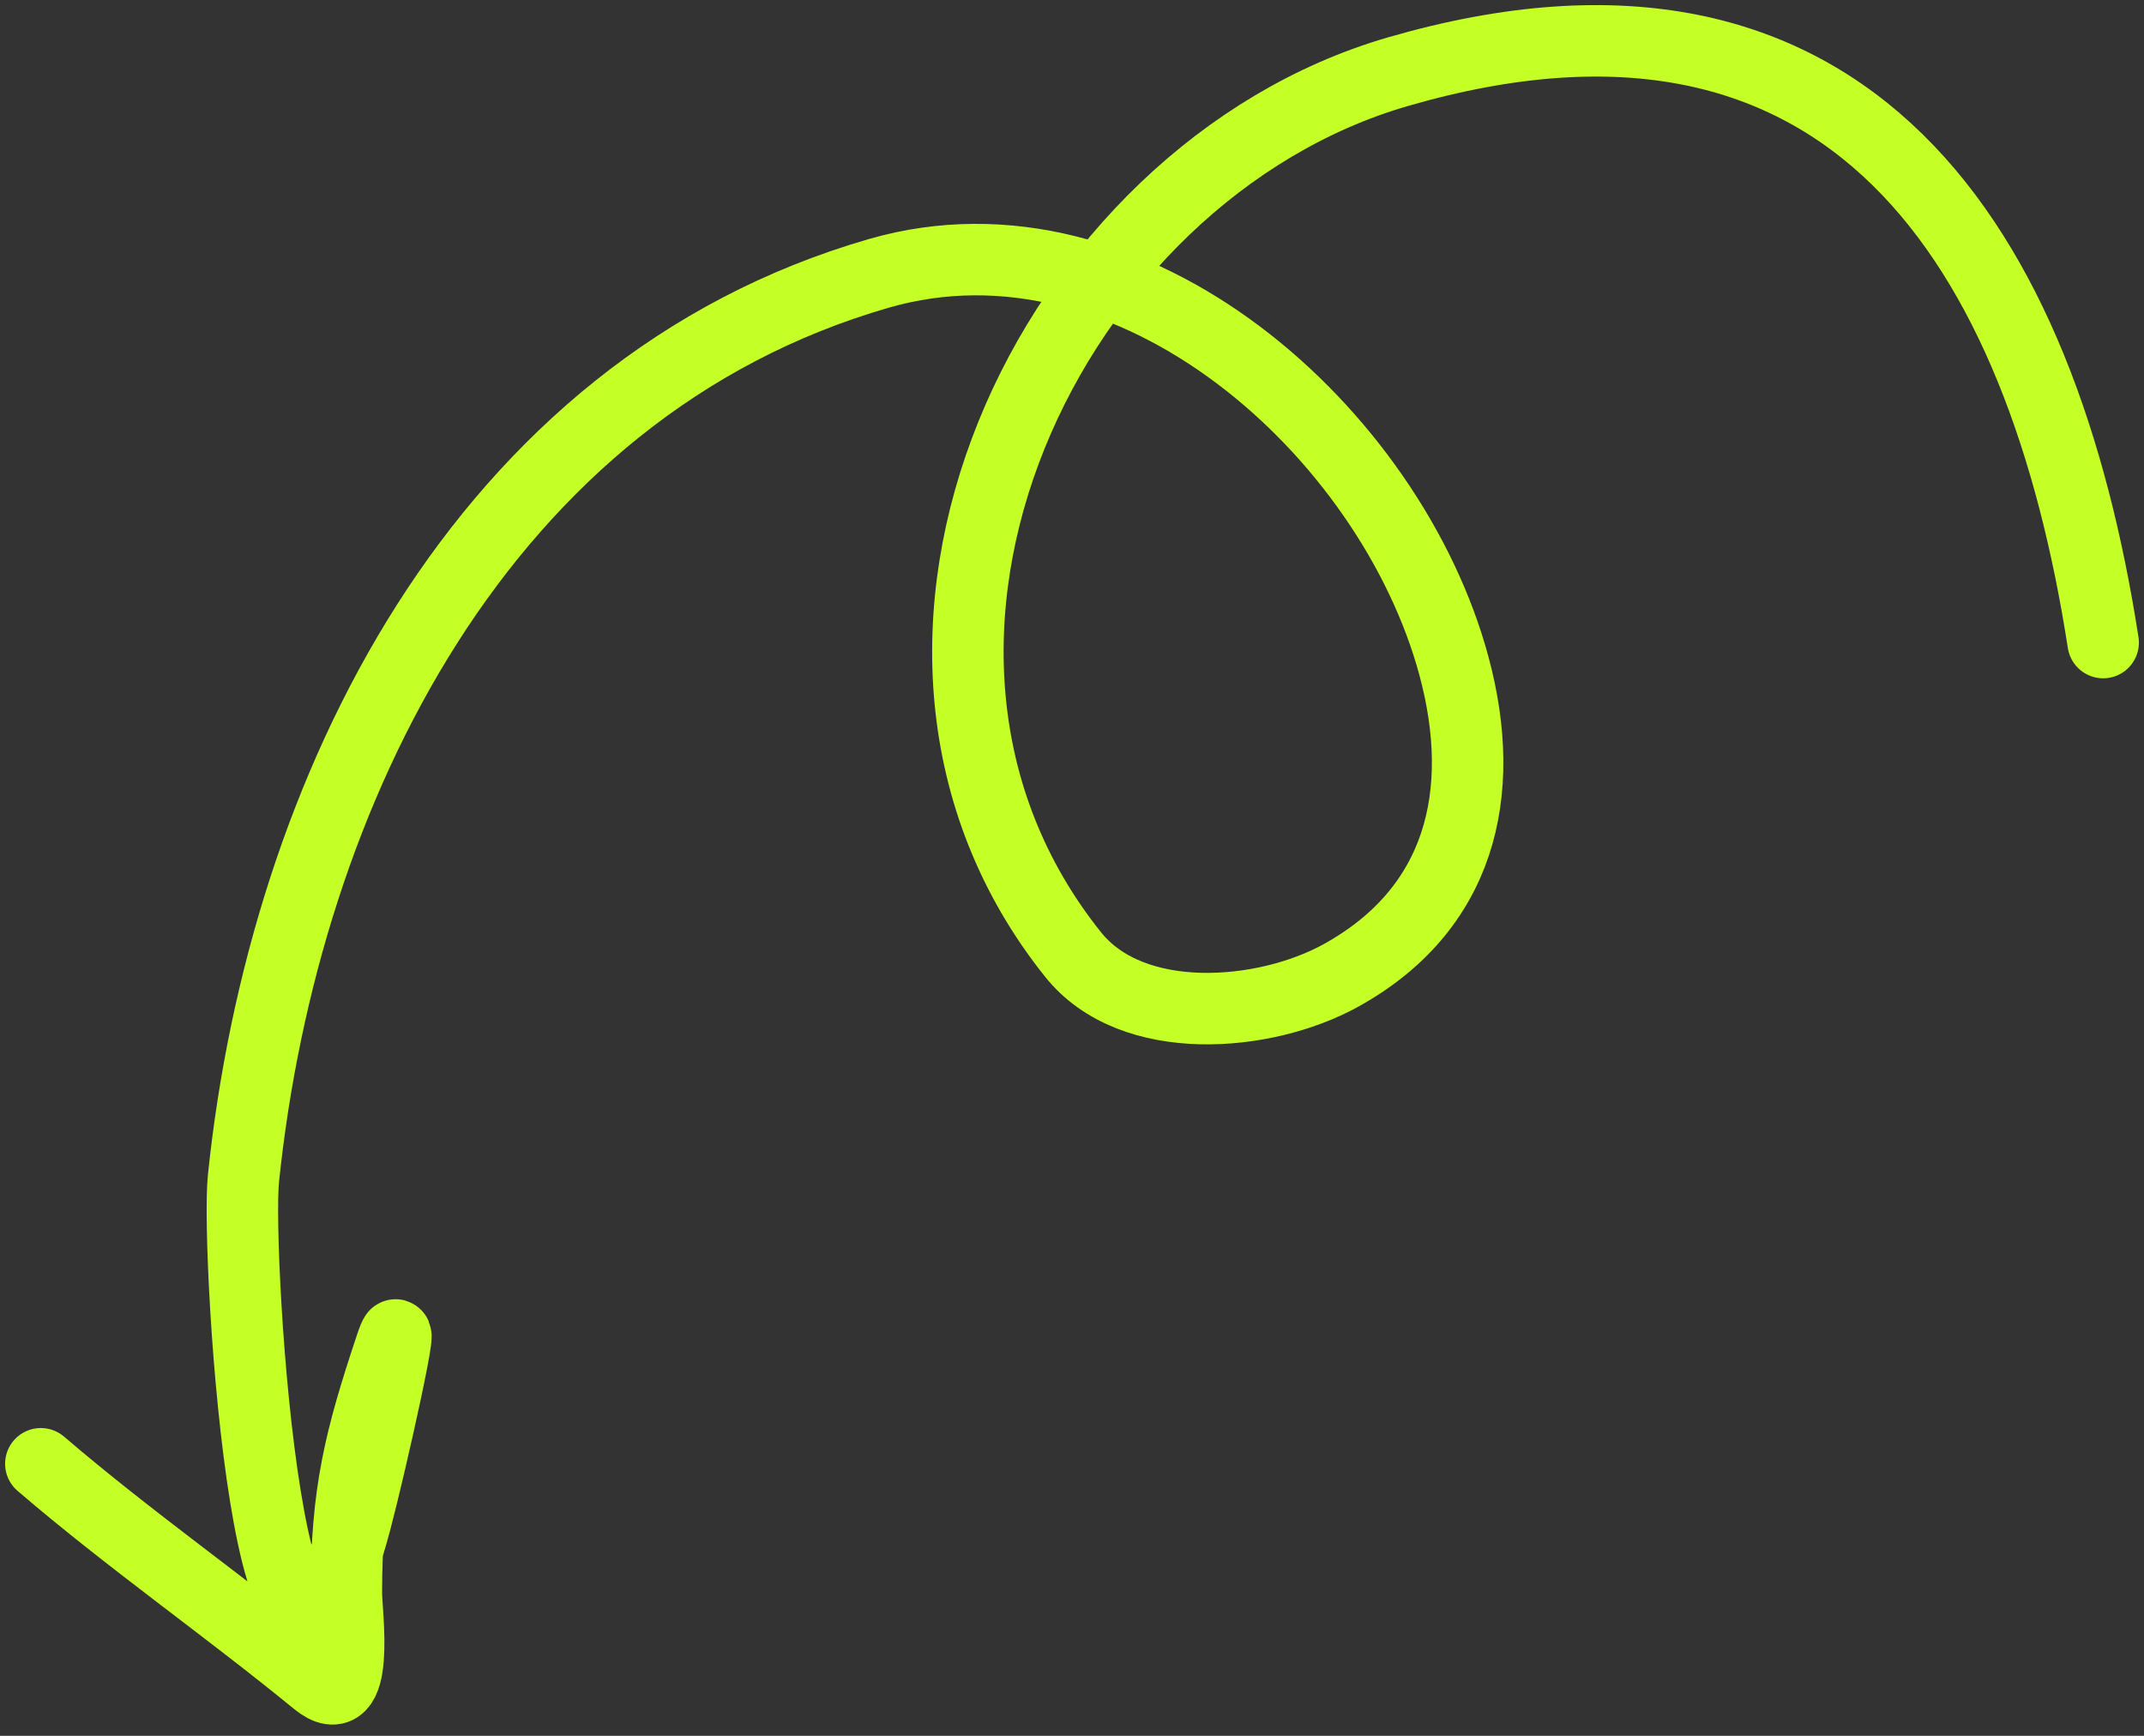 <?xml version="1.0" encoding="UTF-8"?> <svg xmlns="http://www.w3.org/2000/svg" width="105" height="85" viewBox="0 0 105 85" fill="none"><rect x="0" y="0" width="105" height="85" fill="#333333" stroke="none"/><path d="M103 31.465C99.996 12.105 90.645 -2.93 68.45 3.514C51.353 8.477 40.416 31.57 52.552 46.74C55.46 50.375 61.941 49.816 65.645 47.779C71.503 44.557 72.899 38.89 71.204 32.608C68.124 21.197 55.485 9.794 43.044 13.385C23.575 19.005 13.899 38.741 11.923 57.702C11.53 61.479 13.346 89.864 17.43 74.432C18.172 71.631 20.061 63.163 19.145 65.911C17.626 70.468 16.963 73.092 16.963 78.017C16.963 78.994 17.678 84.104 15.508 82.329C11.066 78.695 6.365 75.42 2 71.678" stroke="#C4FF25" stroke-width="3.5" stroke-linecap="round"></path></svg> 